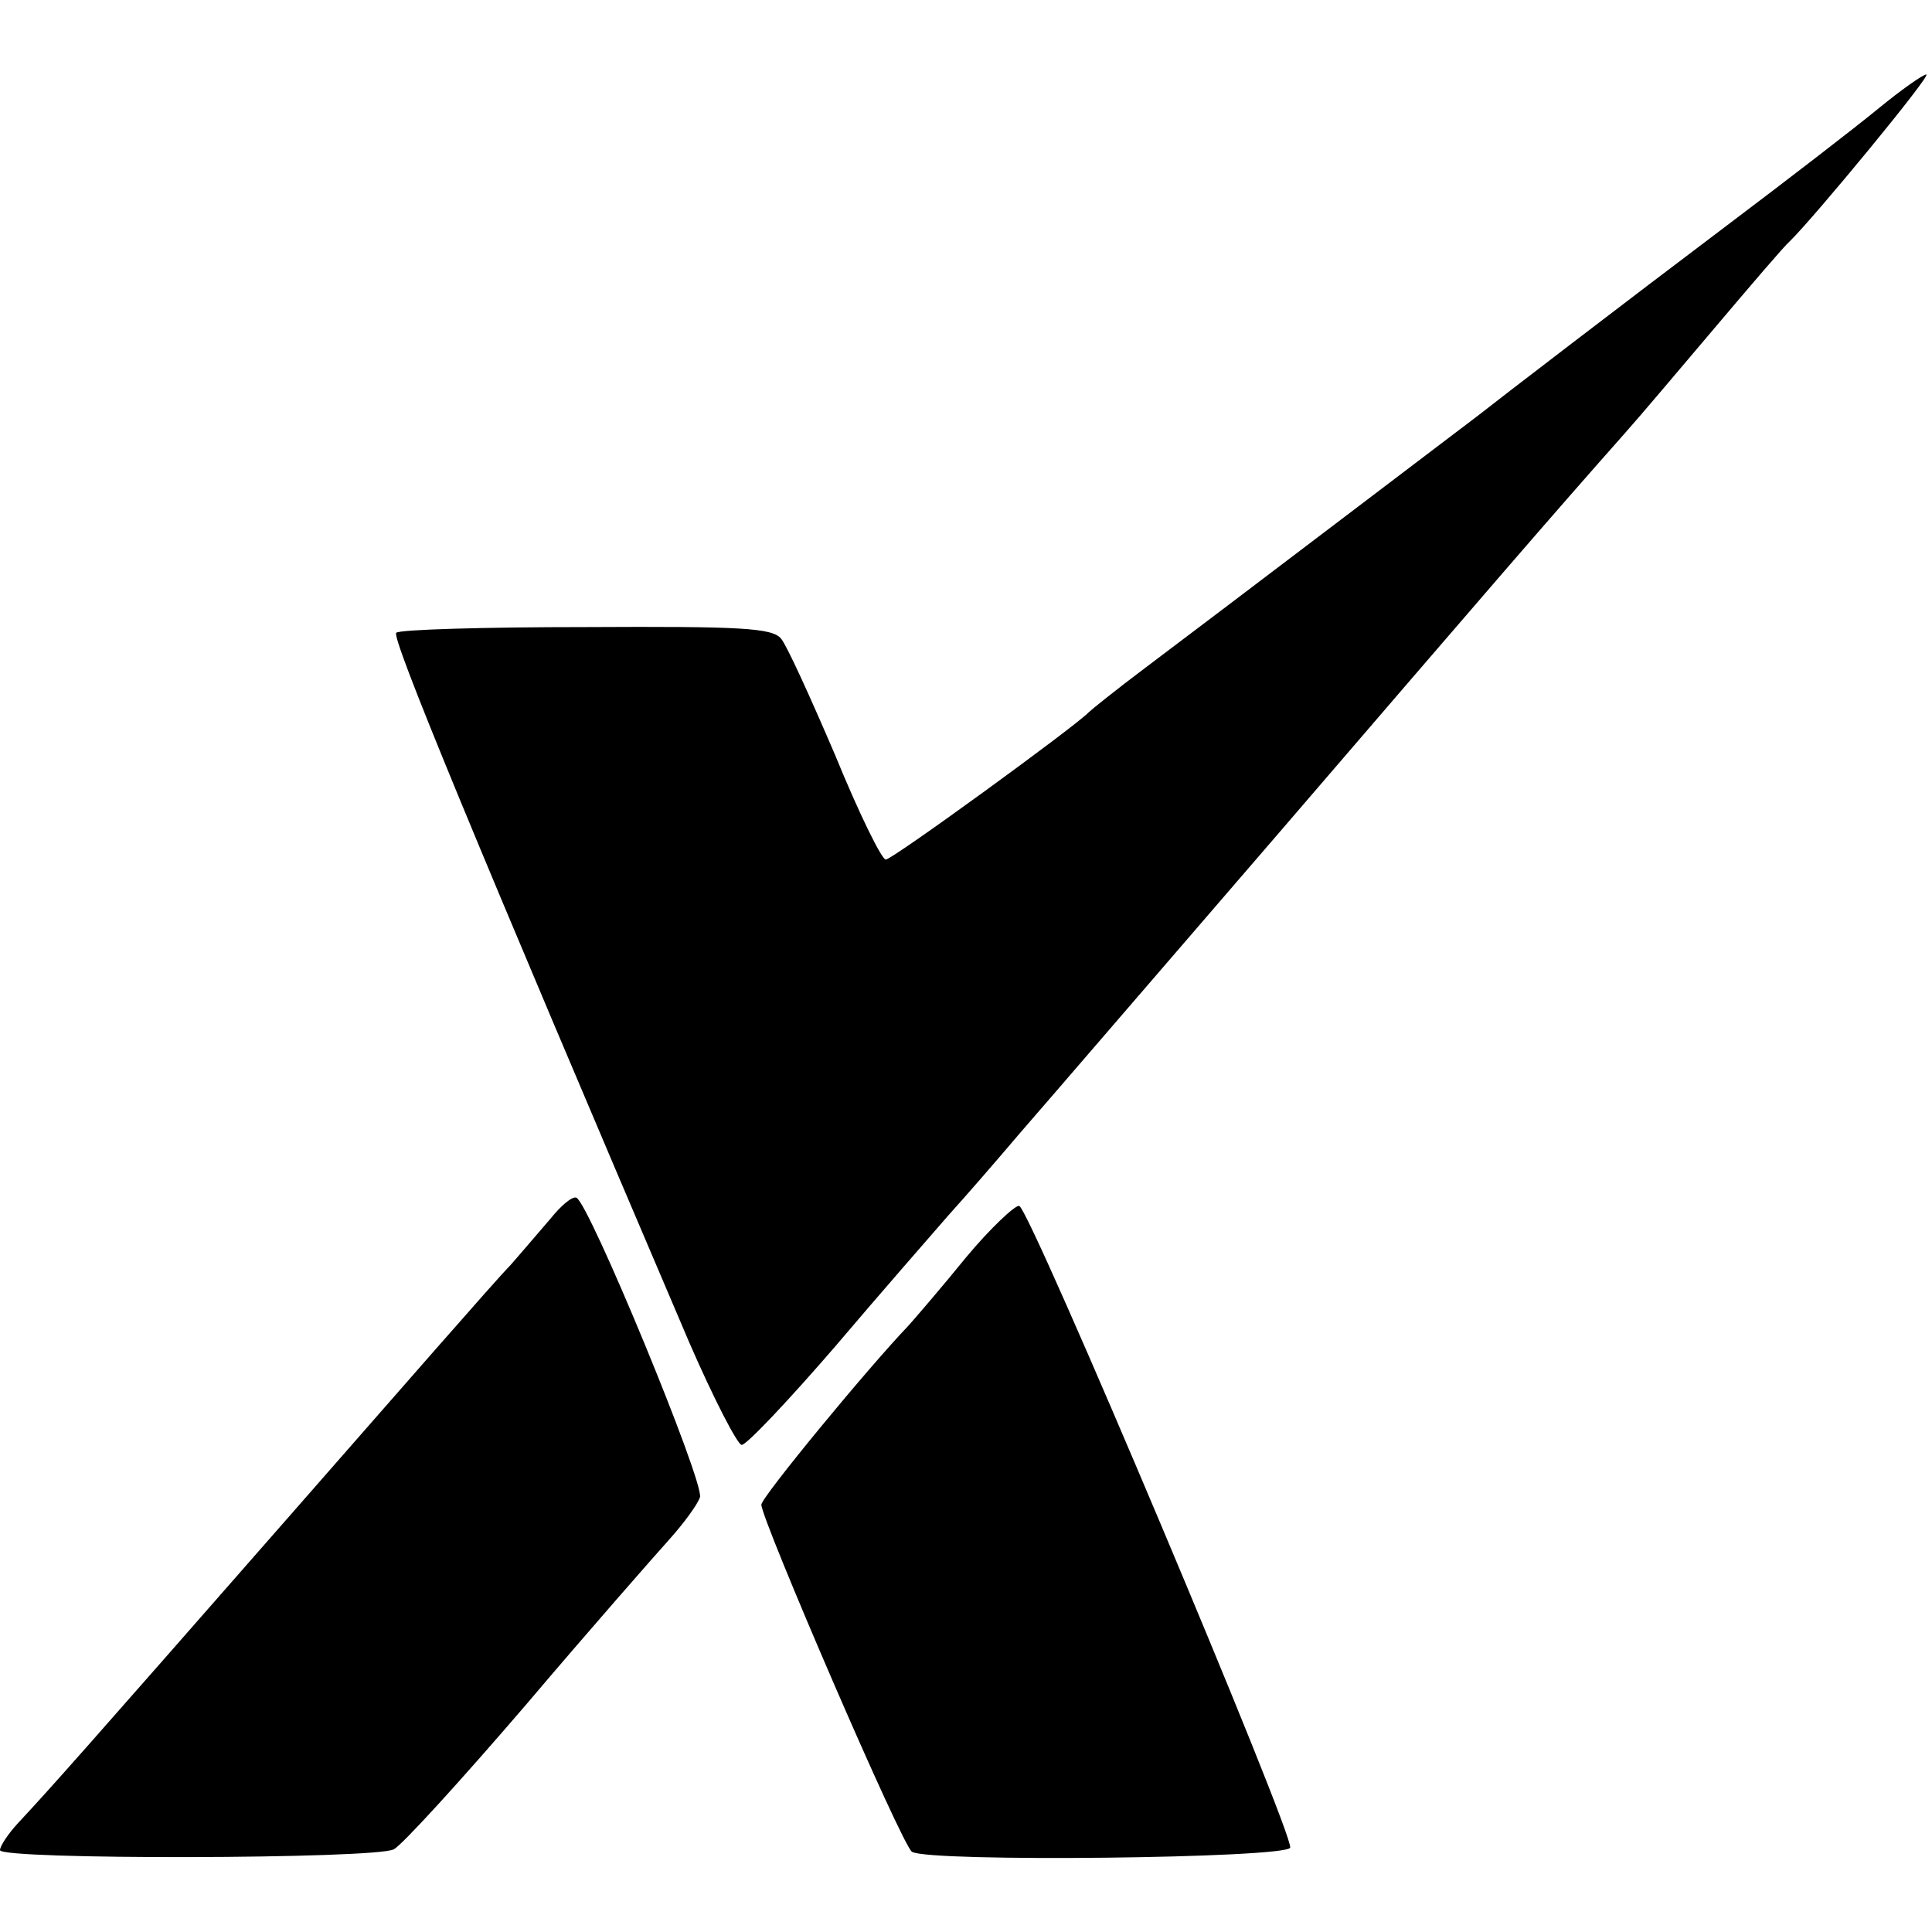 <?xml version="1.0" standalone="no"?>
<!DOCTYPE svg PUBLIC "-//W3C//DTD SVG 20010904//EN"
 "http://www.w3.org/TR/2001/REC-SVG-20010904/DTD/svg10.dtd">
<svg version="1.0" xmlns="http://www.w3.org/2000/svg"
 width="236pt" height="236pt" viewBox="0 0 236 236"
 preserveAspectRatio="xMidYMid meet">
<g transform="translate(0,236) scale(0.1,-0.1)"
fill="#000000" stroke="none">
<path d="M2294 2227 c-28 -23 -111 -87 -184 -142 -122 -92 -281 -214 -305
-233 -16 -12 -333 -253 -405 -307 -36 -27 -67 -52 -70 -55 -16 -17 -240 -180
-248 -180 -5 0 -33 57 -62 128 -30 70 -59 134 -66 142 -11 13 -49 15 -238 14
-124 0 -229 -3 -232 -7 -6 -6 95 -251 358 -867 30 -69 59 -125 64 -125 6 0 57
54 114 120 56 66 119 138 139 161 20 22 59 67 87 100 28 32 169 196 314 364
264 307 332 386 425 491 17 19 66 77 110 129 44 52 85 100 91 105 29 28 175
205 167 204 -4 0 -31 -19 -59 -42z"/>
<path d="M673 872 c-13 -15 -35 -41 -50 -58 -16 -16 -138 -156 -273 -310 -248
-283 -287 -327 -328 -371 -12 -13 -22 -28 -22 -33 0 -12 459 -11 481 1 10 5
82 84 161 176 78 92 158 183 176 203 17 19 34 42 37 51 6 17 -136 361 -151
366 -5 2 -19 -10 -31 -25z"/>
<path d="M1180 824 c-30 -37 -62 -74 -70 -83 -49 -51 -180 -210 -180 -219 0
-18 172 -417 184 -424 20 -13 457 -8 462 5 5 15 -317 779 -331 784 -5 1 -35
-27 -65 -63z"/>
</g>
</svg>
